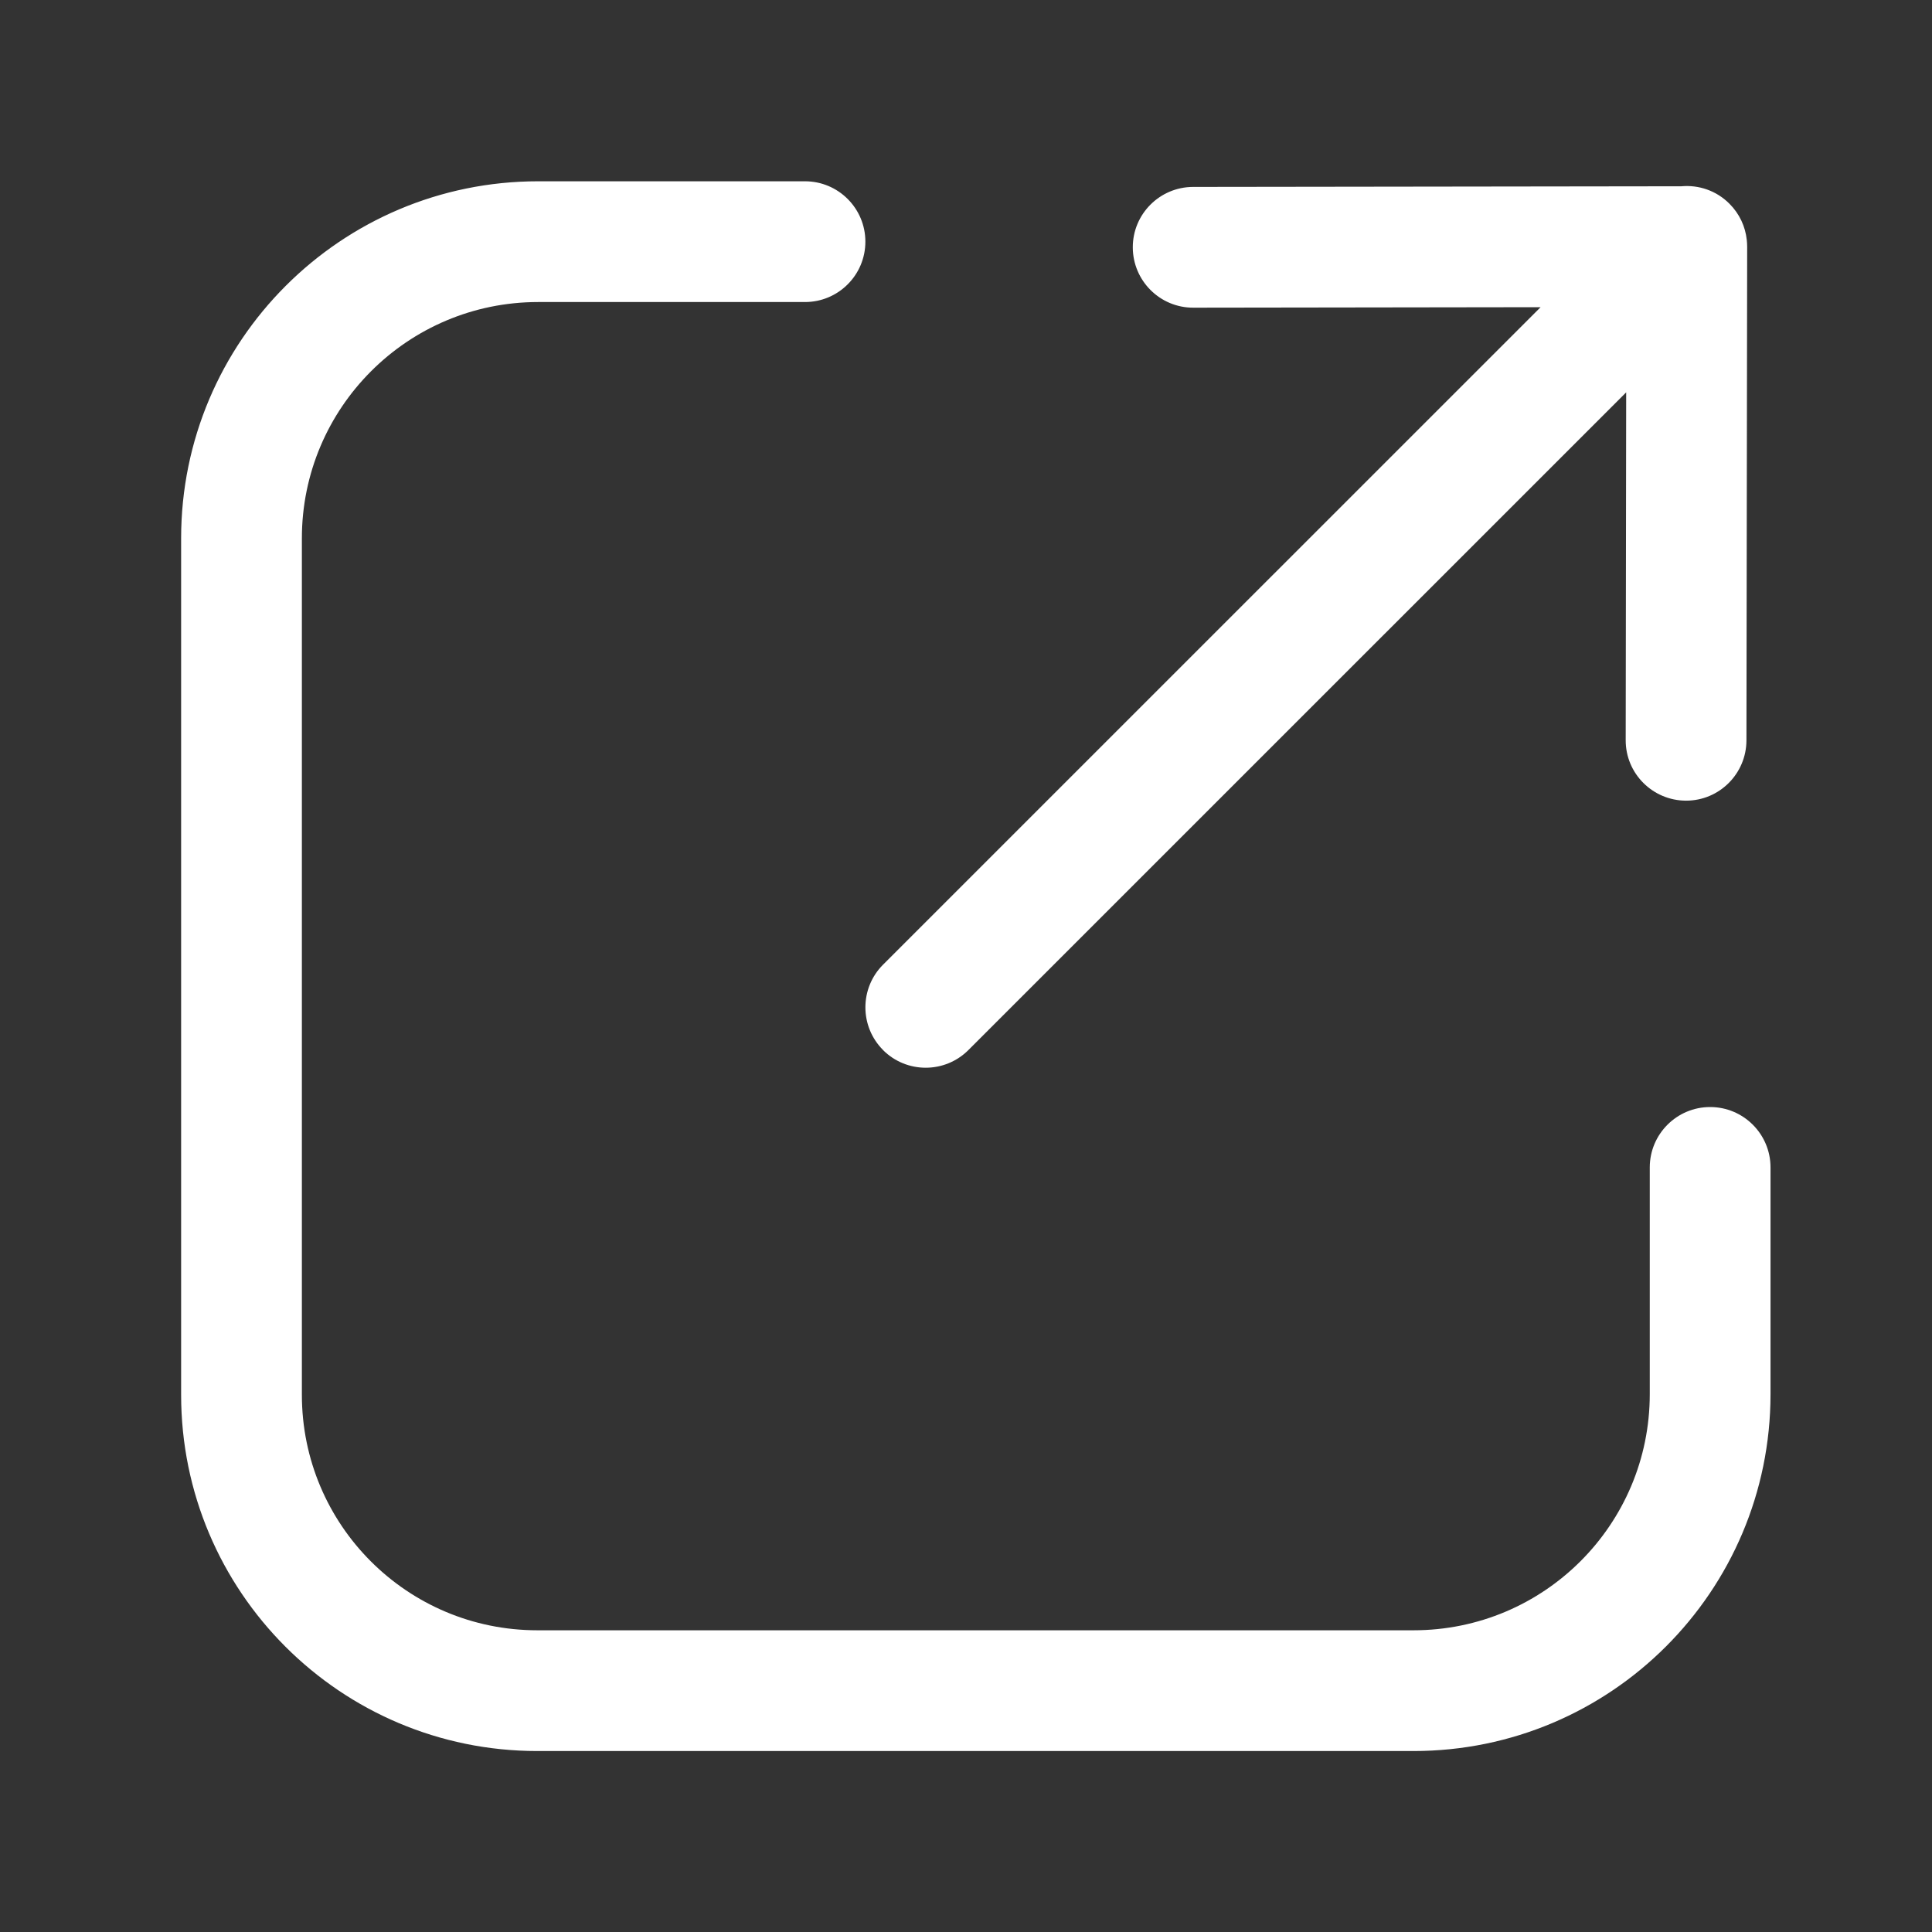 <svg fill="#fff" height="24" viewBox="0 0 24 24" width="24" xmlns="http://www.w3.org/2000/svg"><rect x="0" y="0" width="24" height="24" fill="#333333" stroke="none"/><path clip-rule="evenodd" d="m20.494 17.318c0 1.621-1.313 2.934-2.935 2.934h-10.884c-1.616 0-2.925-1.309-2.925-2.925l-0-10.64c0-1.621 1.314-2.935 2.935-2.935h3.315c.414 0 .75-.336.75-.75 0-.414-.336-.75-.75-.75h-3.315c-2.449 0-4.435 1.986-4.435 4.435l0 10.64c0 2.444 1.981 4.425 4.425 4.425h10.884c2.45 0 4.435-1.985 4.435-4.434v-2.816c0-.414-.336-.75-.75-.75s-.75.336-.75.75zm-9.524-4.274c-.293-.293-.293-.768 0-1.061l8.168-8.167-4.315.006c-.414.001-.75-.335-.751-.749-.001-.414.335-.75.749-.751l6.066-.008c.214-.019.434.053.597.217.126.126.197.284.215.448.003.028.005.057.005.086l-.009 6.132c-.001.414-.337.75-.751.749-.414-.001-.75-.337-.749-.751l.006-4.321-8.171 8.17c-.293.293-.768.293-1.061 0z" fill-rule="evenodd"/></svg>